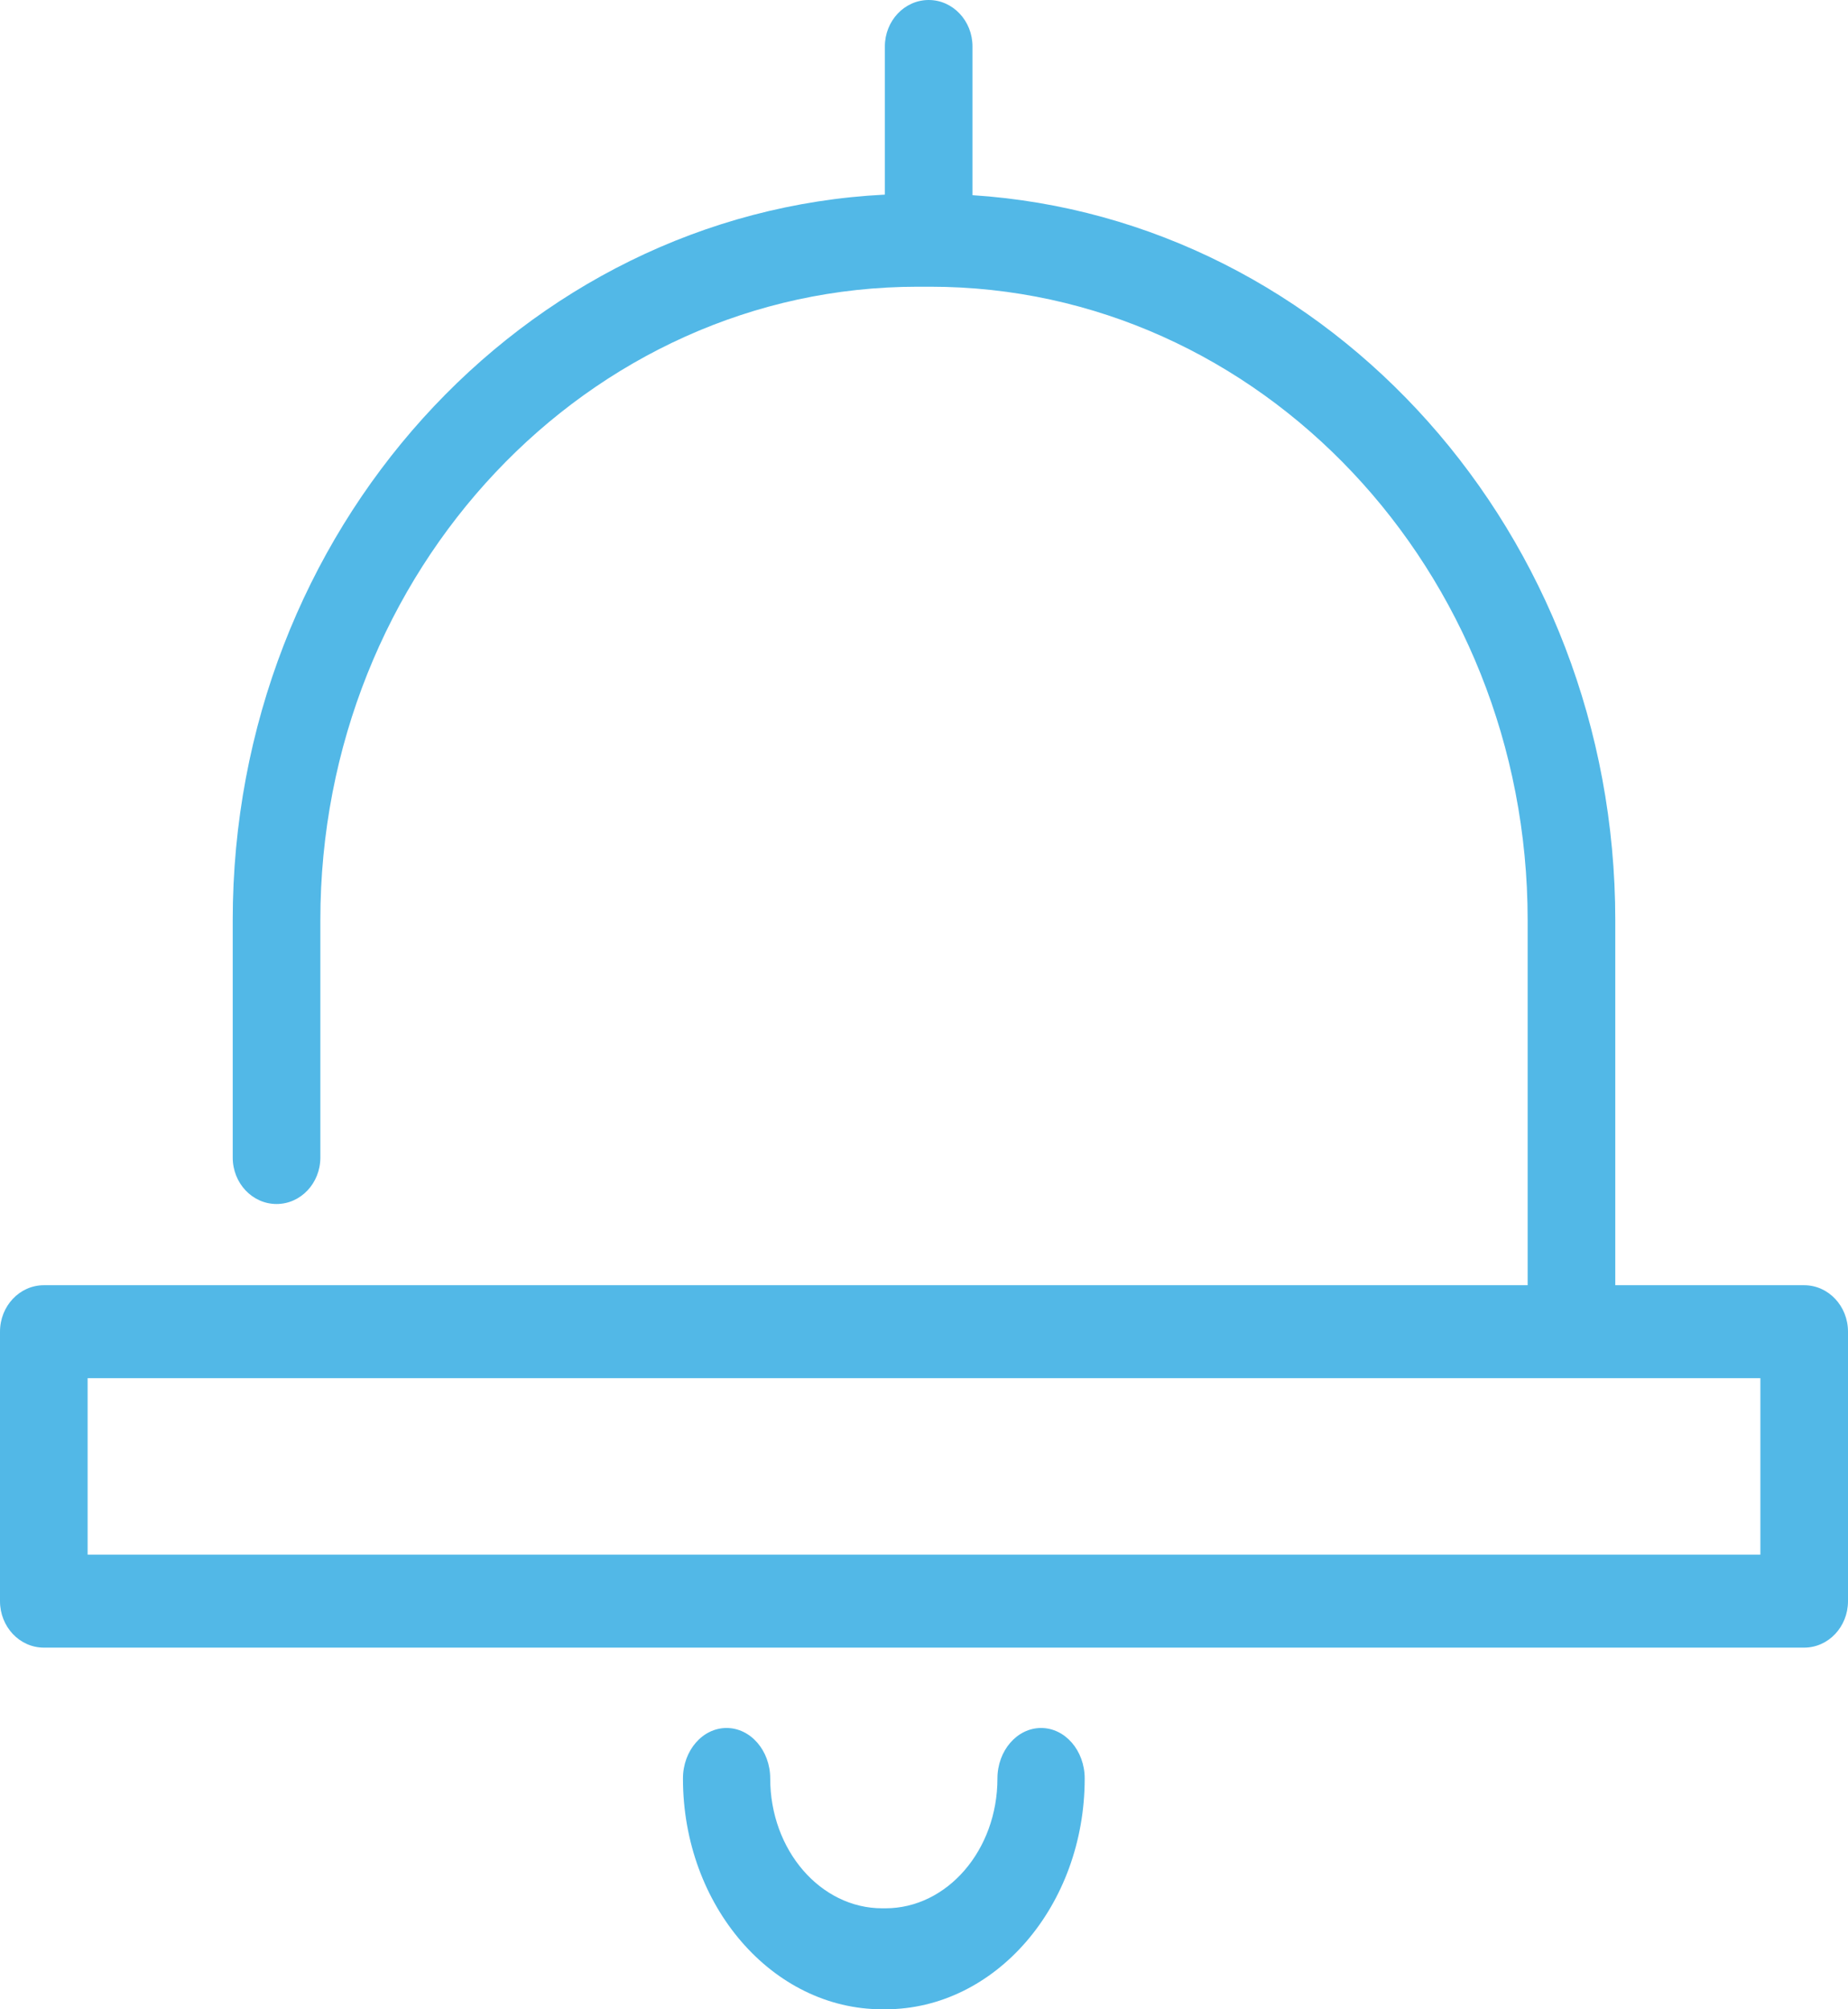 <?xml version="1.0" encoding="UTF-8"?>
<svg width="46px" height="50px" viewBox="0 0 46 50" version="1.1" xmlns="http://www.w3.org/2000/svg" xmlns:xlink="http://www.w3.org/1999/xlink">
    <!-- Generator: Sketch 52.5 (67469) - http://www.bohemiancoding.com/sketch -->
    <title>Group 4</title>
    <desc>Created with Sketch.</desc>
    <g id="Page-1" stroke="none" stroke-width="1" fill="none" fill-rule="evenodd">
        <g id="Group-4" fill="#52B8E7">
            <path d="M2.181,38.687 L43.819,38.687 L43.819,34.295 L2.181,34.295 L2.181,38.687 Z M44.909,31.982 C45.512,31.982 46,32.5 46,33.139 L46,39.844 C46,40.482 45.512,41 44.909,41 L1.091,41 C0.488,41 0,40.482 0,39.844 L0,33.139 C0,32.5 0.488,31.982 1.091,31.982 L38.026,31.982 L38.026,22.897 C38.026,14.206 31.358,7.135 23.161,7.135 L22.839,7.135 C14.643,7.135 7.974,14.206 7.974,22.897 L7.974,28.805 C7.974,29.444 7.486,29.961 6.884,29.961 C6.282,29.961 5.793,29.444 5.793,28.805 L5.793,22.897 C5.793,13.22 13.003,5.295 22.026,4.843 L22.026,1.156 C22.026,0.518 22.514,0 23.117,0 C23.719,0 24.207,0.518 24.207,1.156 L24.207,4.857 C33.121,5.432 40.207,13.303 40.207,22.897 L40.207,31.982 L44.909,31.982 Z" id="Fill-1"></path>
            <path d="M25.915,43 C25.316,43 24.828,43.563 24.828,44.257 C24.828,46.038 23.578,47.487 22.04,47.487 L21.96,47.487 C20.422,47.487 19.172,46.038 19.172,44.257 C19.172,43.563 18.684,43 18.085,43 C17.486,43 17,43.563 17,44.257 C17,47.423 19.226,50 21.96,50 L22.04,50 C24.774,50 27,47.423 27,44.257 C27,43.563 26.514,43 25.915,43" id="Fill-3"></path>
        </g>
    </g>
</svg>
